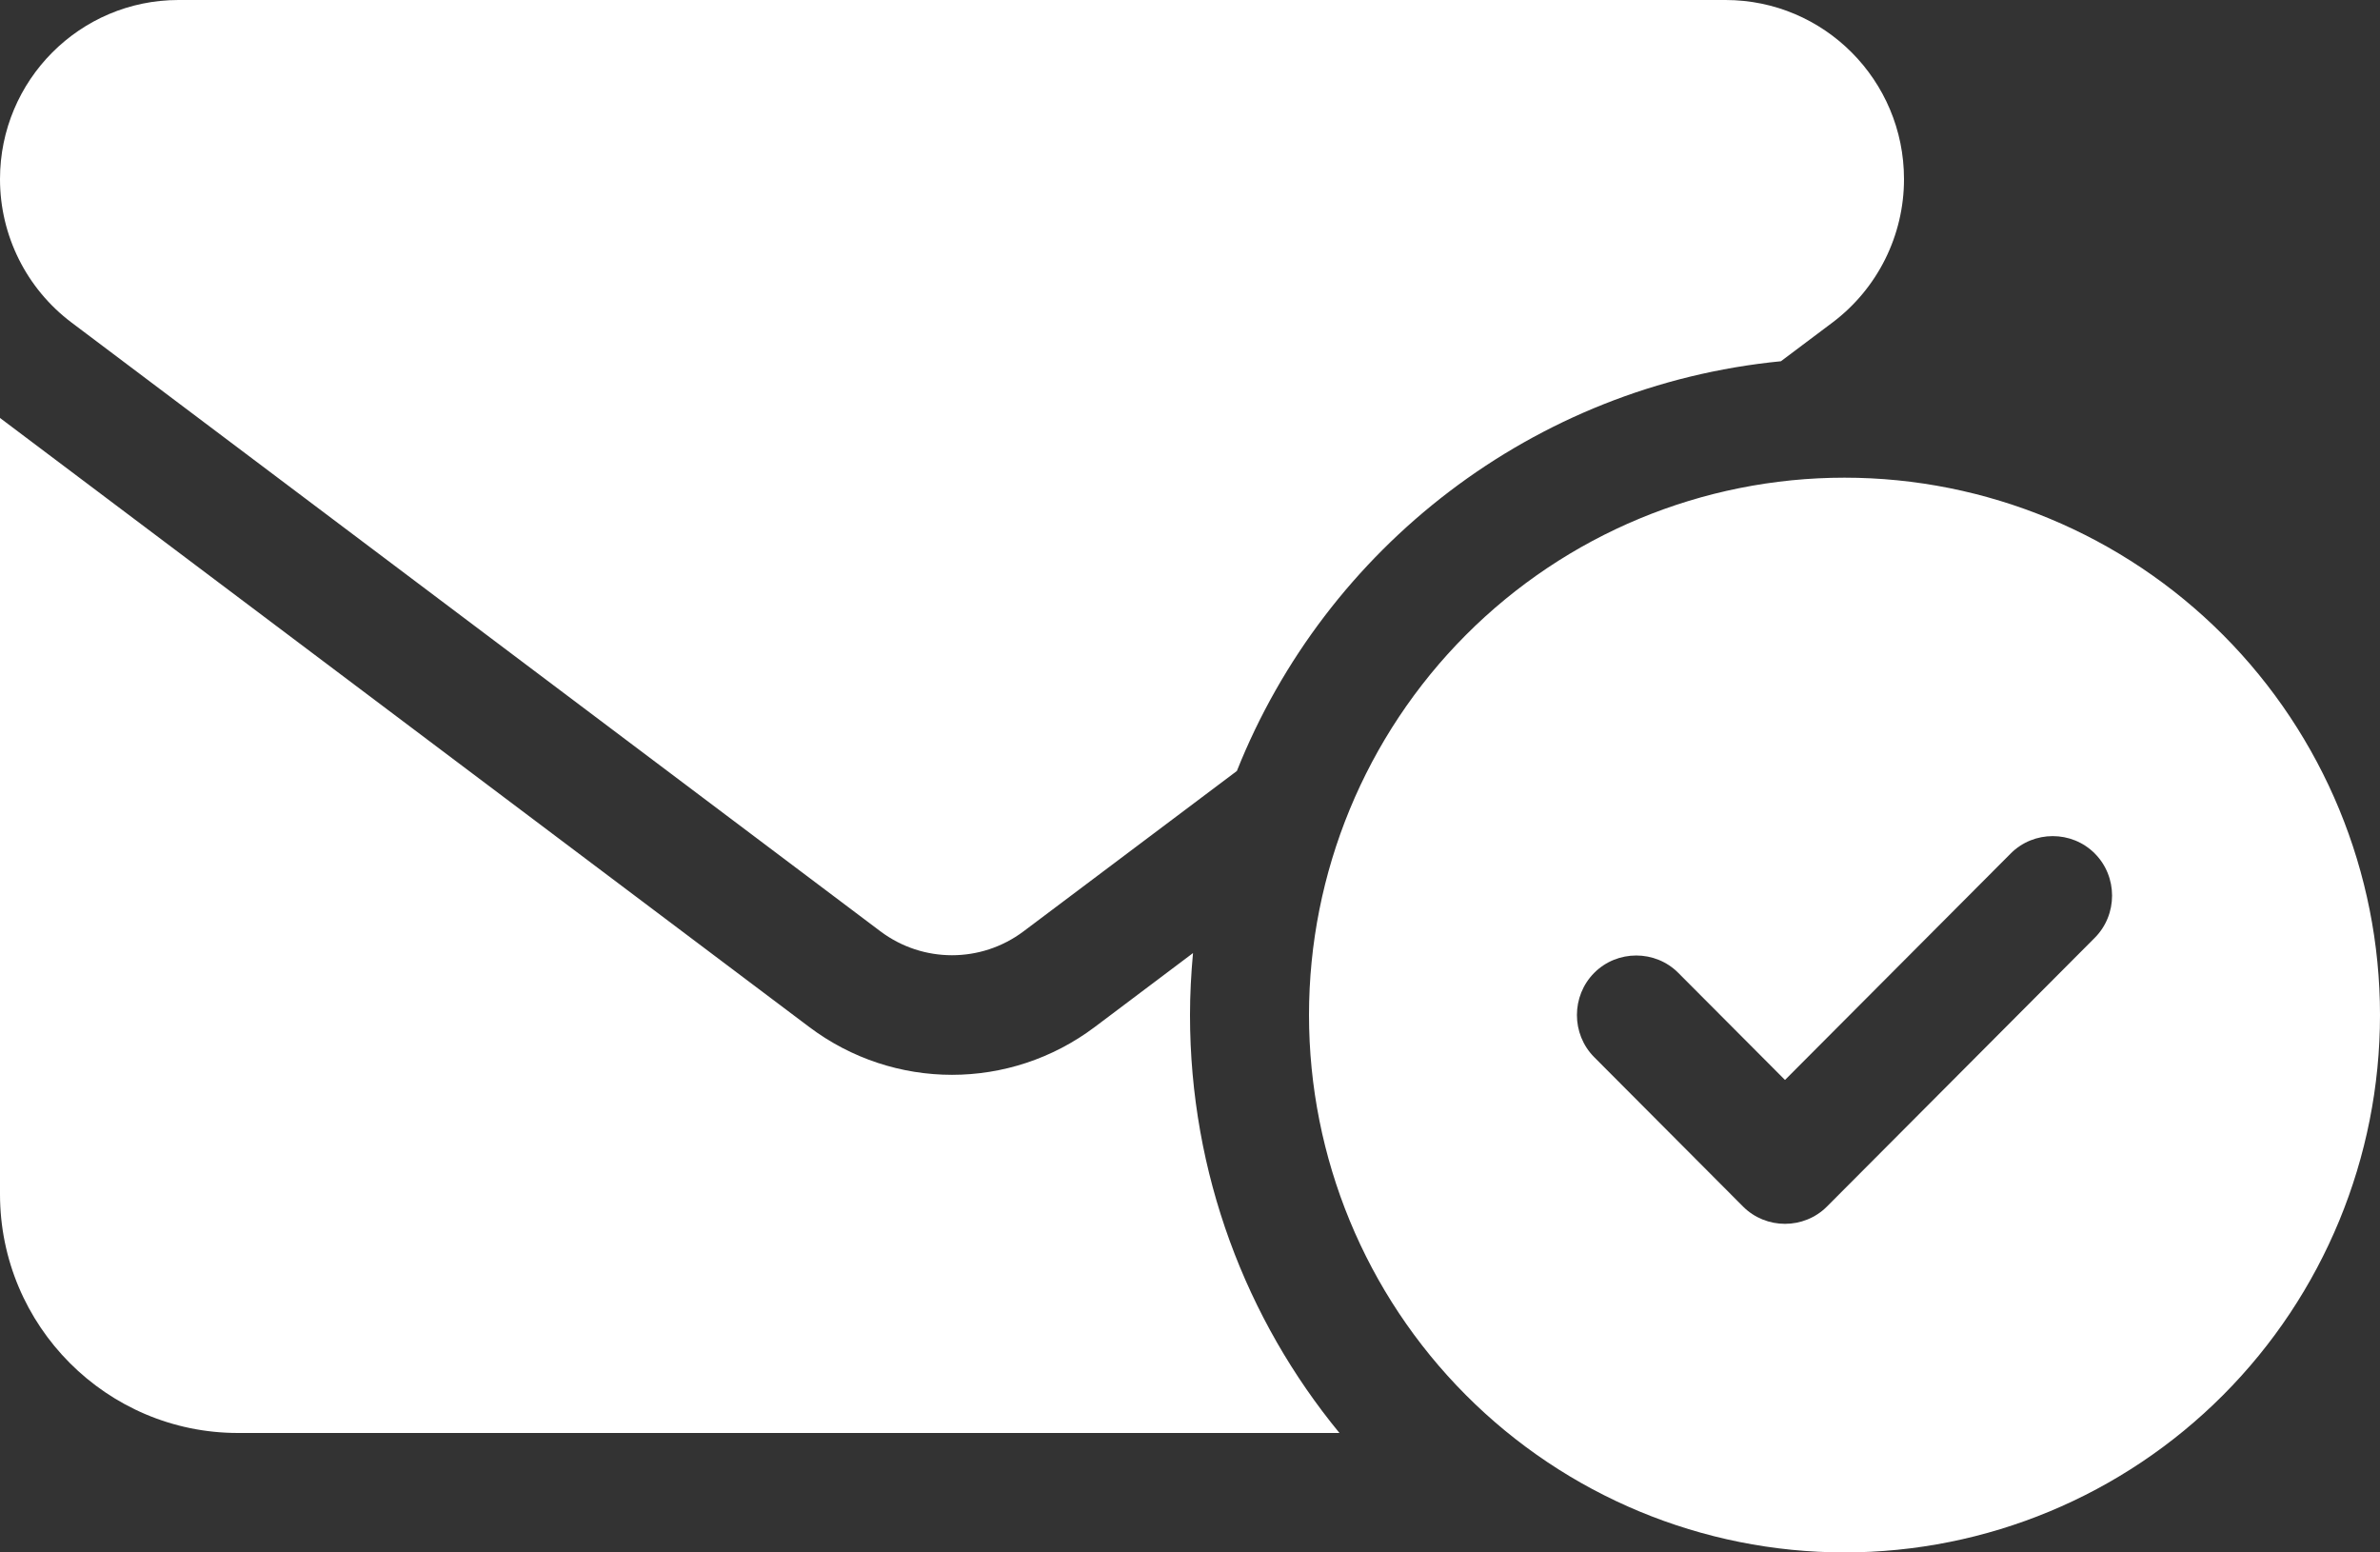 <svg width="46" height="30" viewBox="0 0 46 30" fill="none" xmlns="http://www.w3.org/2000/svg">
<rect x="0" y="0" width="46" height="30" fill="#333333" stroke="none"/>
<path d="M3.45 0C1.545 0 0 1.55 0 3.462C0 4.55 0.51 5.575 1.38 6.231L17.02 18C17.839 18.613 18.961 18.613 19.78 18L23.906 14.899C25.623 10.586 29.634 7.45 34.421 6.981L35.42 6.231C36.29 5.575 36.8 4.55 36.8 3.462C36.8 1.55 35.255 0 33.35 0H3.45ZM21.16 19.846C19.521 21.079 17.279 21.079 15.64 19.846L0 8.077V23.077C0 25.623 2.063 27.692 4.6 27.692H25.889C24.085 25.5 23 22.68 23 19.615C23 19.212 23.022 18.815 23.058 18.418L21.16 19.846ZM46 19.615C46 16.861 44.91 14.22 42.969 12.272C41.028 10.325 38.395 9.231 35.65 9.231C32.905 9.231 30.272 10.325 28.331 12.272C26.39 14.22 25.3 16.861 25.3 19.615C25.3 22.37 26.39 25.011 28.331 26.958C30.272 28.906 32.905 30 35.65 30C38.395 30 41.028 28.906 42.969 26.958C44.91 25.011 46 22.37 46 19.615ZM40.487 16.493C40.933 16.94 40.933 17.675 40.487 18.123L35.312 23.315C34.867 23.762 34.133 23.762 33.688 23.315L30.813 20.43C30.367 19.983 30.367 19.248 30.813 18.8C31.258 18.353 31.992 18.353 32.437 18.8L34.5 20.87L38.863 16.493C39.308 16.046 40.042 16.046 40.487 16.493Z" fill="white"/>
</svg>
